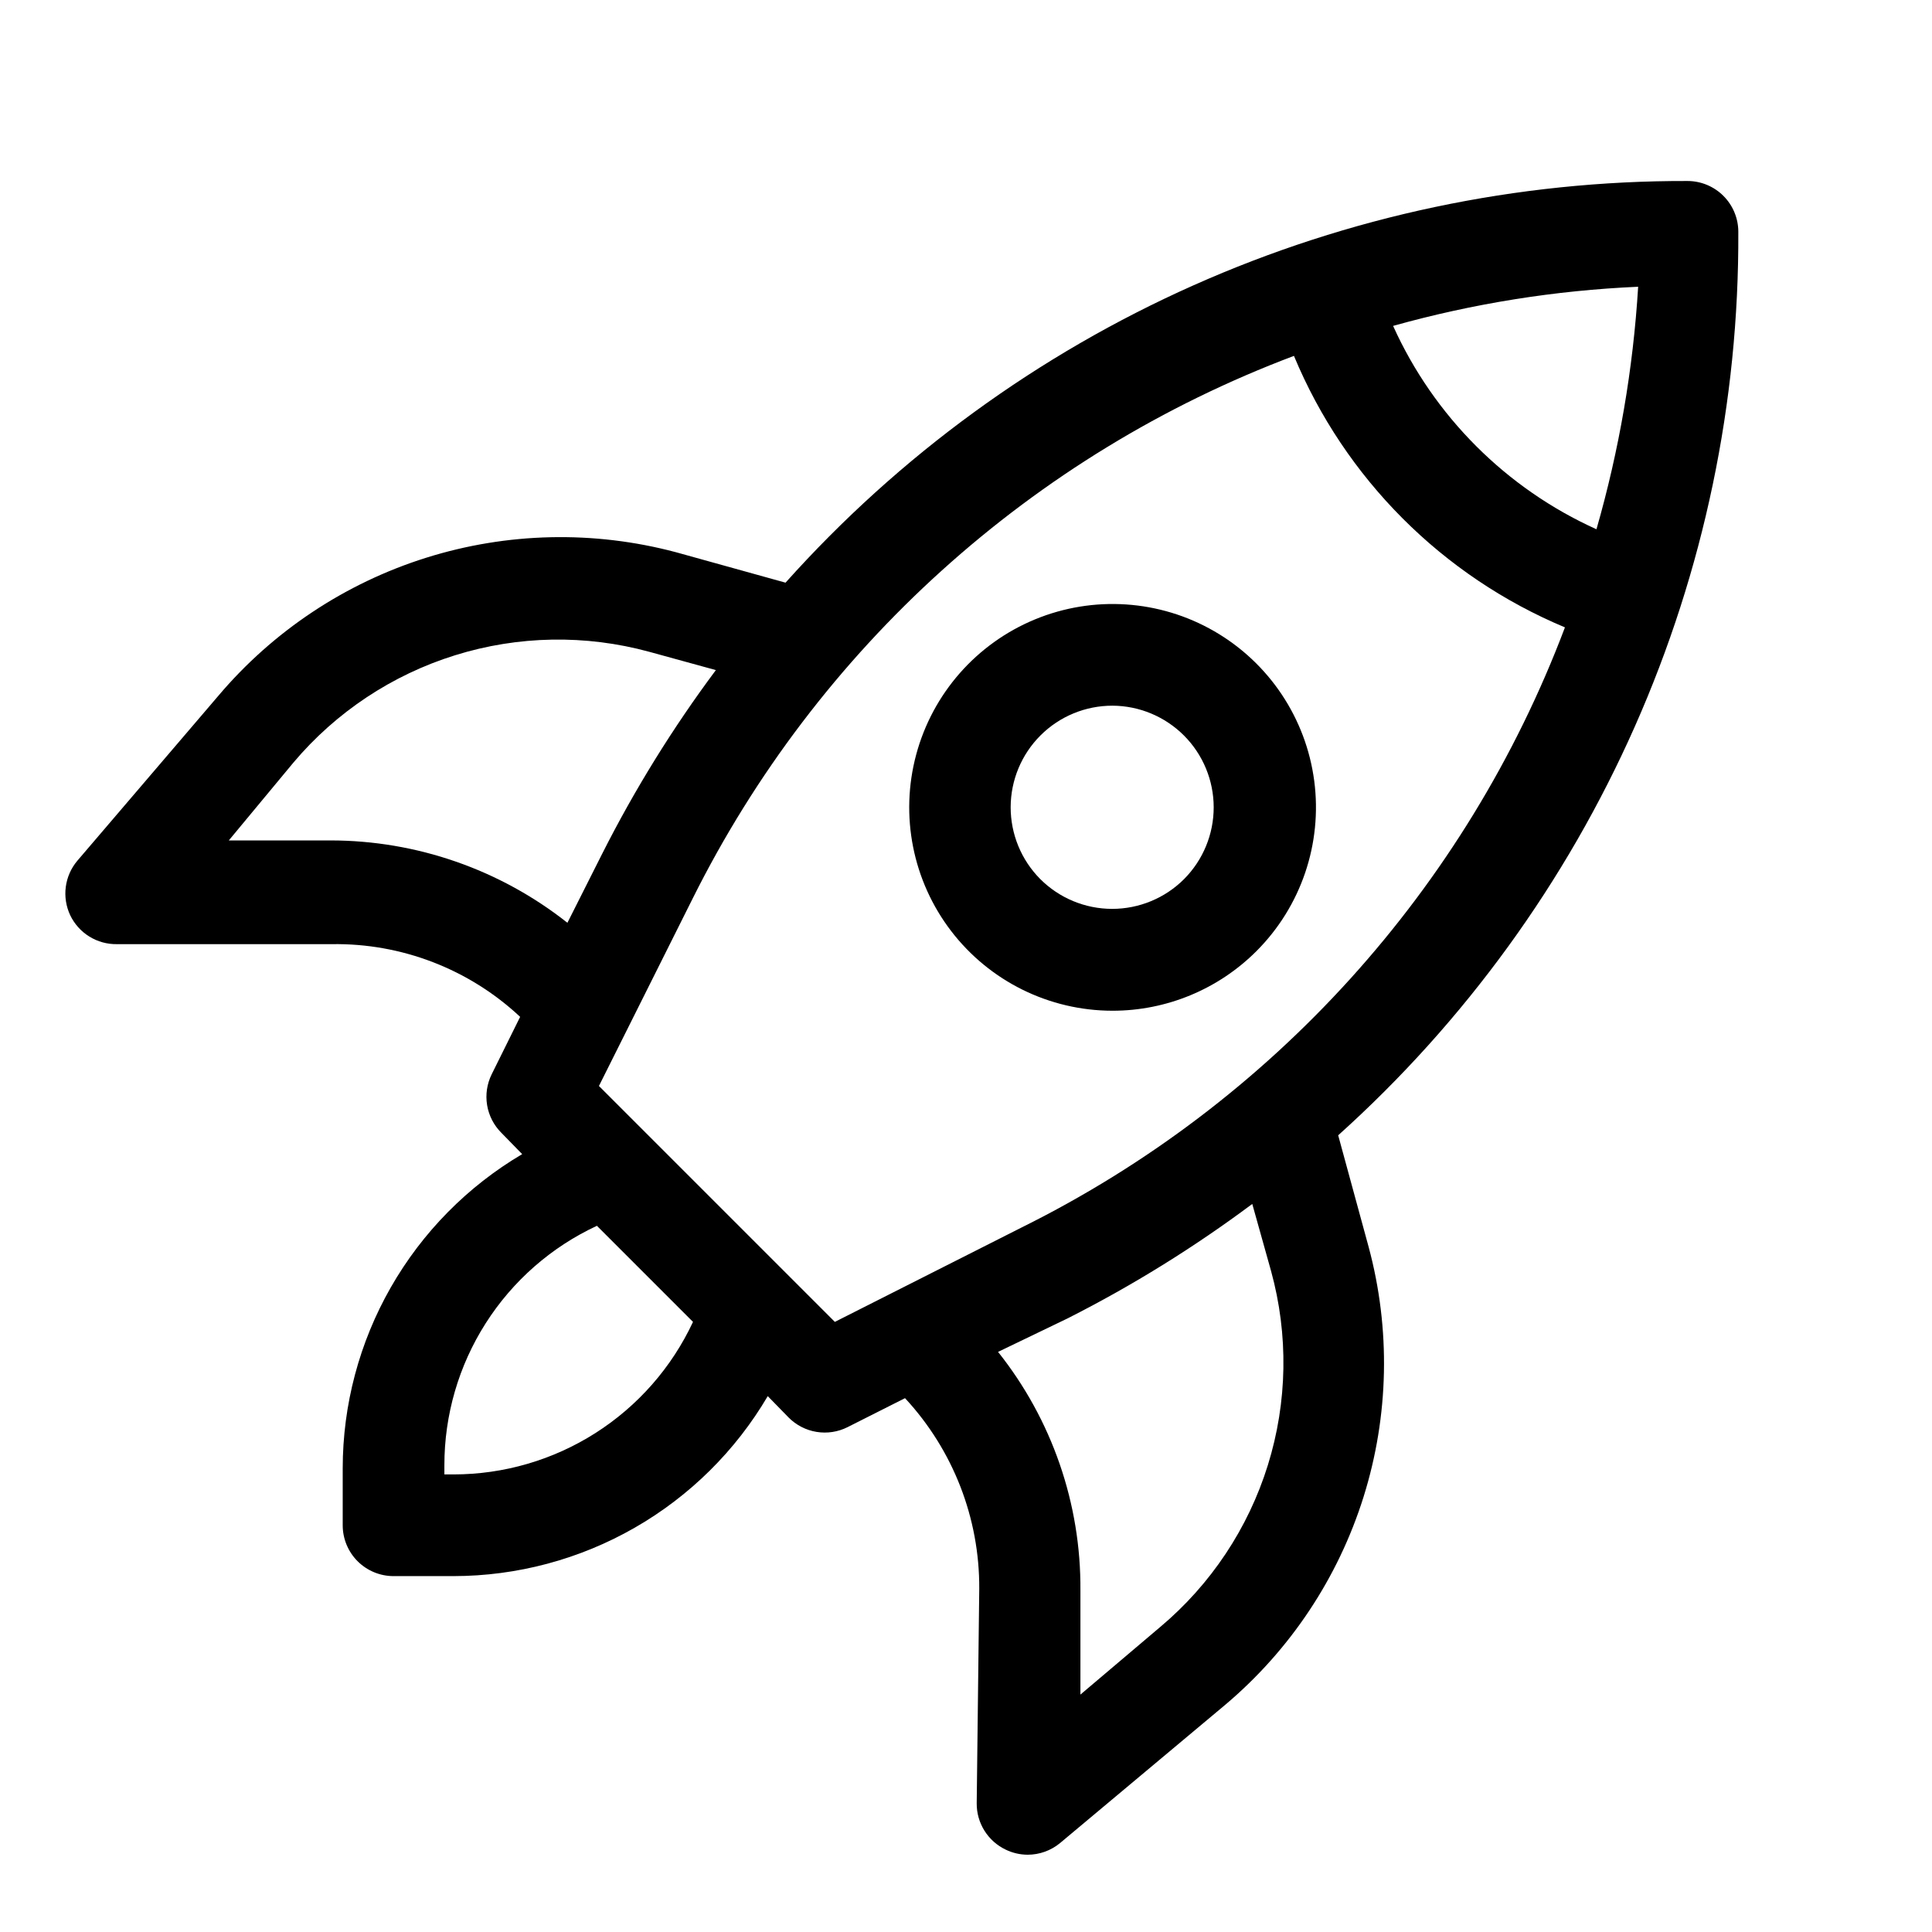 <?xml version="1.0" encoding="UTF-8"?>
<svg xmlns="http://www.w3.org/2000/svg" width="1200pt" height="1200pt" version="1.1" viewBox="0 0 1200 1200">
  <g>
    <path d="m1079.7 144c0-8.375-3.328-16.406-9.25-22.328s-13.953-9.25-22.328-9.25c-105.7-0.297-210.25 21.781-306.8 64.777-96.555 43-182.91 105.94-253.41 184.7l-68.211-18.949v0.004c-50.973-13.543-104.75-12.332-155.06 3.488s-95.102 45.602-129.15 85.879l-87.473 102.32c-3.891 4.617-6.375 10.258-7.16 16.246-0.781 5.988 0.168 12.078 2.738 17.543 2.606 5.473 6.731 10.078 11.883 13.27 5.148 3.191 11.113 4.832 17.172 4.731h133.26c43.434-0.723 85.445 15.473 117.16 45.156l-17.684 35.684c-2.922 5.922-3.914 12.609-2.836 19.125 1.074 6.512 4.168 12.527 8.836 17.191l12.949 13.262v0.004c-33.941 20.035-62.07 48.57-81.621 82.793-19.547 34.223-29.836 72.949-29.852 112.36v35.367c0 8.375 3.324 16.41 9.246 22.332s13.957 9.25 22.332 9.25h37.262c39.445-0.051 78.191-10.387 112.42-29.992 34.227-19.605 62.746-47.801 82.742-81.801l12.949 13.262-0.004 0.004c4.691 4.738 10.762 7.871 17.34 8.949 6.582 1.078 13.336 0.047 19.293-2.949l35.684-18c29.859 32.18 46.344 74.523 46.105 118.42l-1.578 133.26c-0.043 6.004 1.625 11.898 4.816 16.988 3.188 5.09 7.762 9.164 13.184 11.75 4.234 2.051 8.871 3.129 13.578 3.156 7.379 0.016 14.527-2.555 20.211-7.262l102.63-85.895h-0.004c40.316-34.02 70.102-78.816 85.875-129.15 15.77-50.336 16.875-104.12 3.18-155.06l-18.949-69.473v-0.004c78.656-70.719 141.46-157.28 184.29-253.99 42.832-96.715 64.723-201.39 64.234-307.16zm-88.105 184.74c-56.082-25.32-101-70.234-126.32-126.32 49.645-13.895 100.71-22.051 152.21-24.316-3.102 51.004-11.785 101.52-25.895 150.63zm-786.32 193.26h-63.156l40.105-48.316c26.441-31.363 61.305-54.508 100.47-66.707 39.164-12.199 81.004-12.938 120.58-2.133l41.367 11.367h0.004c-26.836 35.992-50.504 74.238-70.738 114.32l-21.473 42.633v-0.004c-41.906-33.113-93.75-51.137-147.16-51.156zm76.422 393.79h-5.684v-5.684c-0.027-31.242 8.875-61.844 25.66-88.195 16.785-26.352 40.75-47.359 69.078-60.543l59.684 59.684c-13.215 28.305-34.227 52.25-60.574 69.031-26.344 16.777-56.93 25.699-88.164 25.707zm236.84-94.738-146.53-146.53 58.105-116.21v0.004c77.52-155.52 210.96-276 373.58-337.27 31.707 76.188 92.191 136.79 168.32 168.63-61.305 162.36-181.8 295.49-337.26 372.63zm270.95-31.578c10.883 39.57 10.184 81.434-2.019 120.62s-35.395 74.043-66.82 100.44l-49.578 42v-64.738h-0.004c0.398-53.766-17.66-106.04-51.156-148.11l43.262-20.84c40.188-20.344 78.539-44.117 114.63-71.055z"></path>
    <path d="m780.32 590.84c27.781-27.754 41.078-66.848 35.977-105.78-5.106-38.938-28.023-73.285-62.02-92.941-33.996-19.656-75.199-22.383-111.49-7.379-36.289 15-63.535 46.027-73.727 83.953-10.191 37.922-2.164 78.43 21.719 109.6 23.879 31.168 60.902 49.461 100.17 49.492 33.508 0.027 65.656-13.266 89.367-36.945zm-134.21-44.844c-11.797-11.867-18.402-27.934-18.367-44.668 0.039-16.734 6.715-32.77 18.566-44.586 11.852-11.816 27.906-18.445 44.645-18.43 16.695 0.07 32.688 6.75 44.473 18.578s18.41 27.844 18.418 44.543c0.012 16.699-6.594 32.719-18.367 44.562-11.844 11.859-27.922 18.523-44.684 18.523-16.762 0-32.836-6.664-44.684-18.523z"></path>
  </g>
</svg>
